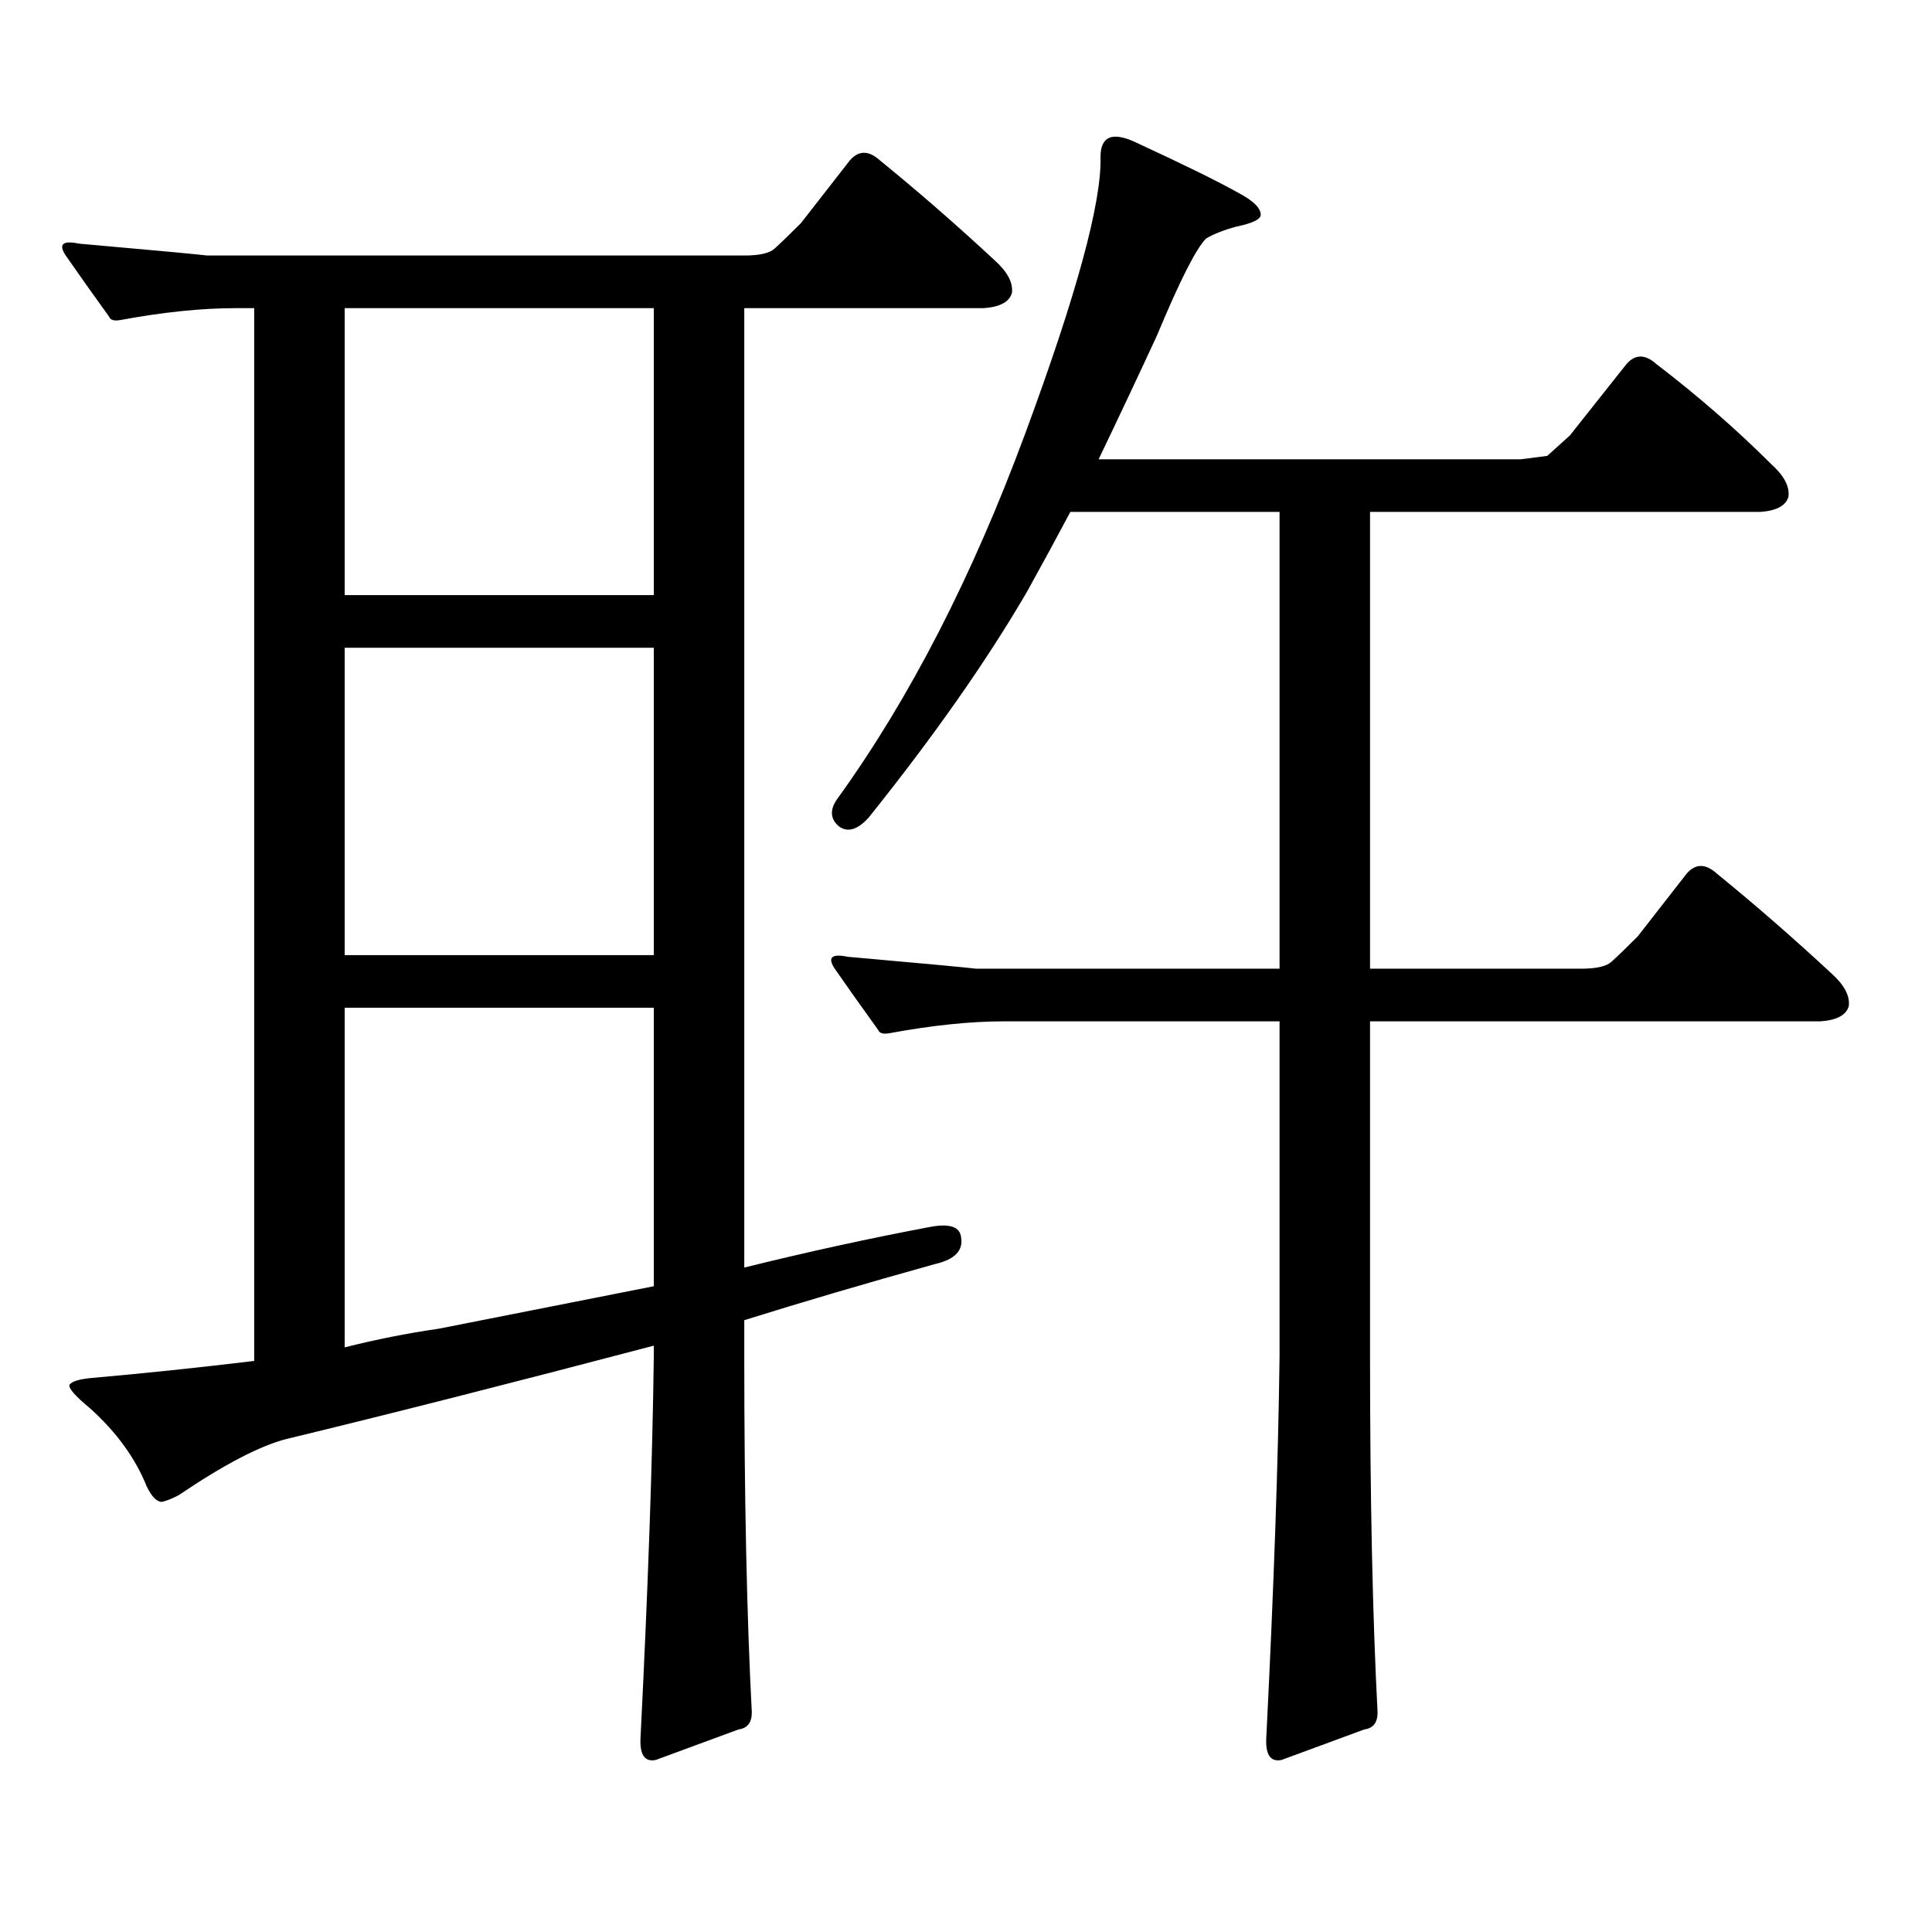<?xml version="1.0" encoding="utf-8"?>
<!-- Generator: Adobe Illustrator 16.0.0, SVG Export Plug-In . SVG Version: 6.00 Build 0)  -->
<!DOCTYPE svg PUBLIC "-//W3C//DTD SVG 1.1//EN" "http://www.w3.org/Graphics/SVG/1.1/DTD/svg11.dtd">
<svg version="1.1" id="图层_1" xmlns="http://www.w3.org/2000/svg" xmlns:xlink="http://www.w3.org/1999/xlink" x="0px" y="0px"
	 width="1000px" height="1000px" viewBox="0 0 1000 1000" enable-background="new 0 0 1000 1000" xml:space="preserve">
<path d="M121.826,159.5c-17.561,0-37.407,2.06-59.511,6.152c-3.262,0.59-5.213,0-5.854-1.758
	c-8.46-11.715-15.944-22.262-22.438-31.641c-3.902-5.851-1.631-7.91,6.829-6.152c39.664,3.516,61.782,5.575,66.34,6.152h278.042
	c7.805,0,13.003-1.168,15.609-3.516c3.247-2.926,7.805-7.32,13.658-13.184l25.365-32.52c4.543-5.273,9.756-5.273,15.609,0
	c20.152,16.41,39.999,33.7,59.511,51.855c6.494,5.863,9.421,11.426,8.78,16.699c-1.311,4.696-6.188,7.333-14.634,7.91H385.234
	v496.582c33.17-8.199,65.364-15.23,96.583-21.094c9.756-1.758,14.954,0,15.609,5.273c1.296,7.031-3.262,11.728-13.658,14.063
	c-35.776,9.97-68.626,19.638-98.534,29.004v18.457c0,73.237,1.296,134.761,3.902,184.57c0,5.273-2.286,8.198-6.829,8.789
	l-42.926,15.82c-5.854,1.167-8.46-2.939-7.805-12.305c3.902-77.935,6.174-143.551,6.829-196.875v-5.273
	c-73.504,19.336-136.917,35.458-190.239,48.34c-13.658,3.516-32.194,13.184-55.608,29.004c-3.262,1.758-6.188,2.925-8.78,3.516
	c-2.606,0-5.213-2.637-7.805-7.91c-5.854-14.64-15.609-28.125-29.268-40.43c-7.805-6.441-11.387-10.547-10.731-12.305
	c1.296-1.758,5.198-2.926,11.707-3.516c26.661-2.335,54.633-5.273,83.9-8.789V159.5H121.826z M178.41,308.035h159.996V159.5H178.41
	V308.035z M178.41,494.363h159.996V335.281H178.41V494.363z M178.41,697.391c16.25-4.093,32.515-7.32,48.779-9.668
	c38.368-7.608,75.44-14.941,111.217-21.973V521.609H178.41V697.391z M662.301,264.969h-108.29
	c-7.164,13.485-14.634,27.246-22.438,41.309c-20.822,35.746-48.139,74.707-81.949,116.895c-5.854,6.454-11.066,7.91-15.609,4.395
	c-4.558-4.093-4.558-9.078,0-14.941c37.072-51.554,69.267-114.258,96.583-188.086c26.661-72.07,39.664-119.82,39.023-143.262
	c0-10.547,5.854-13.184,17.561-7.91c25.365,11.728,43.246,20.517,53.657,26.367c7.805,4.105,11.707,7.91,11.707,11.426
	c0,2.348-4.237,4.395-12.683,6.152c-6.509,1.758-11.707,3.817-15.609,6.152c-5.213,5.273-13.658,21.973-25.365,50.098
	c-9.756,21.094-19.847,42.489-30.243,64.16h218.531l13.658-1.758l11.707-10.547l29.268-36.914c4.543-5.273,9.756-5.273,15.609,0
	c21.463,16.41,41.295,33.7,59.511,51.855c6.494,5.863,9.421,11.426,8.78,16.699c-1.311,4.696-6.188,7.333-14.634,7.91H709.129
	v236.426h109.266c7.805,0,13.003-1.168,15.609-3.516c3.247-2.926,7.805-7.32,13.658-13.184l25.365-32.52
	c4.543-5.273,9.756-5.273,15.609,0c20.152,16.41,39.999,33.7,59.511,51.855c6.494,5.863,9.421,11.426,8.78,16.699
	c-1.311,4.696-6.188,7.333-14.634,7.91H709.129v173.145c0,73.237,1.296,134.761,3.902,184.57c0,5.273-2.286,8.198-6.829,8.789
	l-42.926,15.82c-5.854,1.167-8.46-2.939-7.805-12.305c3.902-77.935,6.174-143.551,6.829-196.875V528.641H519.865
	c-17.561,0-37.407,2.06-59.511,6.152c-3.262,0.59-5.213,0-5.854-1.758c-8.46-11.715-15.944-22.262-22.438-31.641
	c-3.902-5.851-1.631-7.91,6.829-6.152c39.664,3.516,61.782,5.575,66.34,6.152h157.069V264.969z"/>
</svg>
